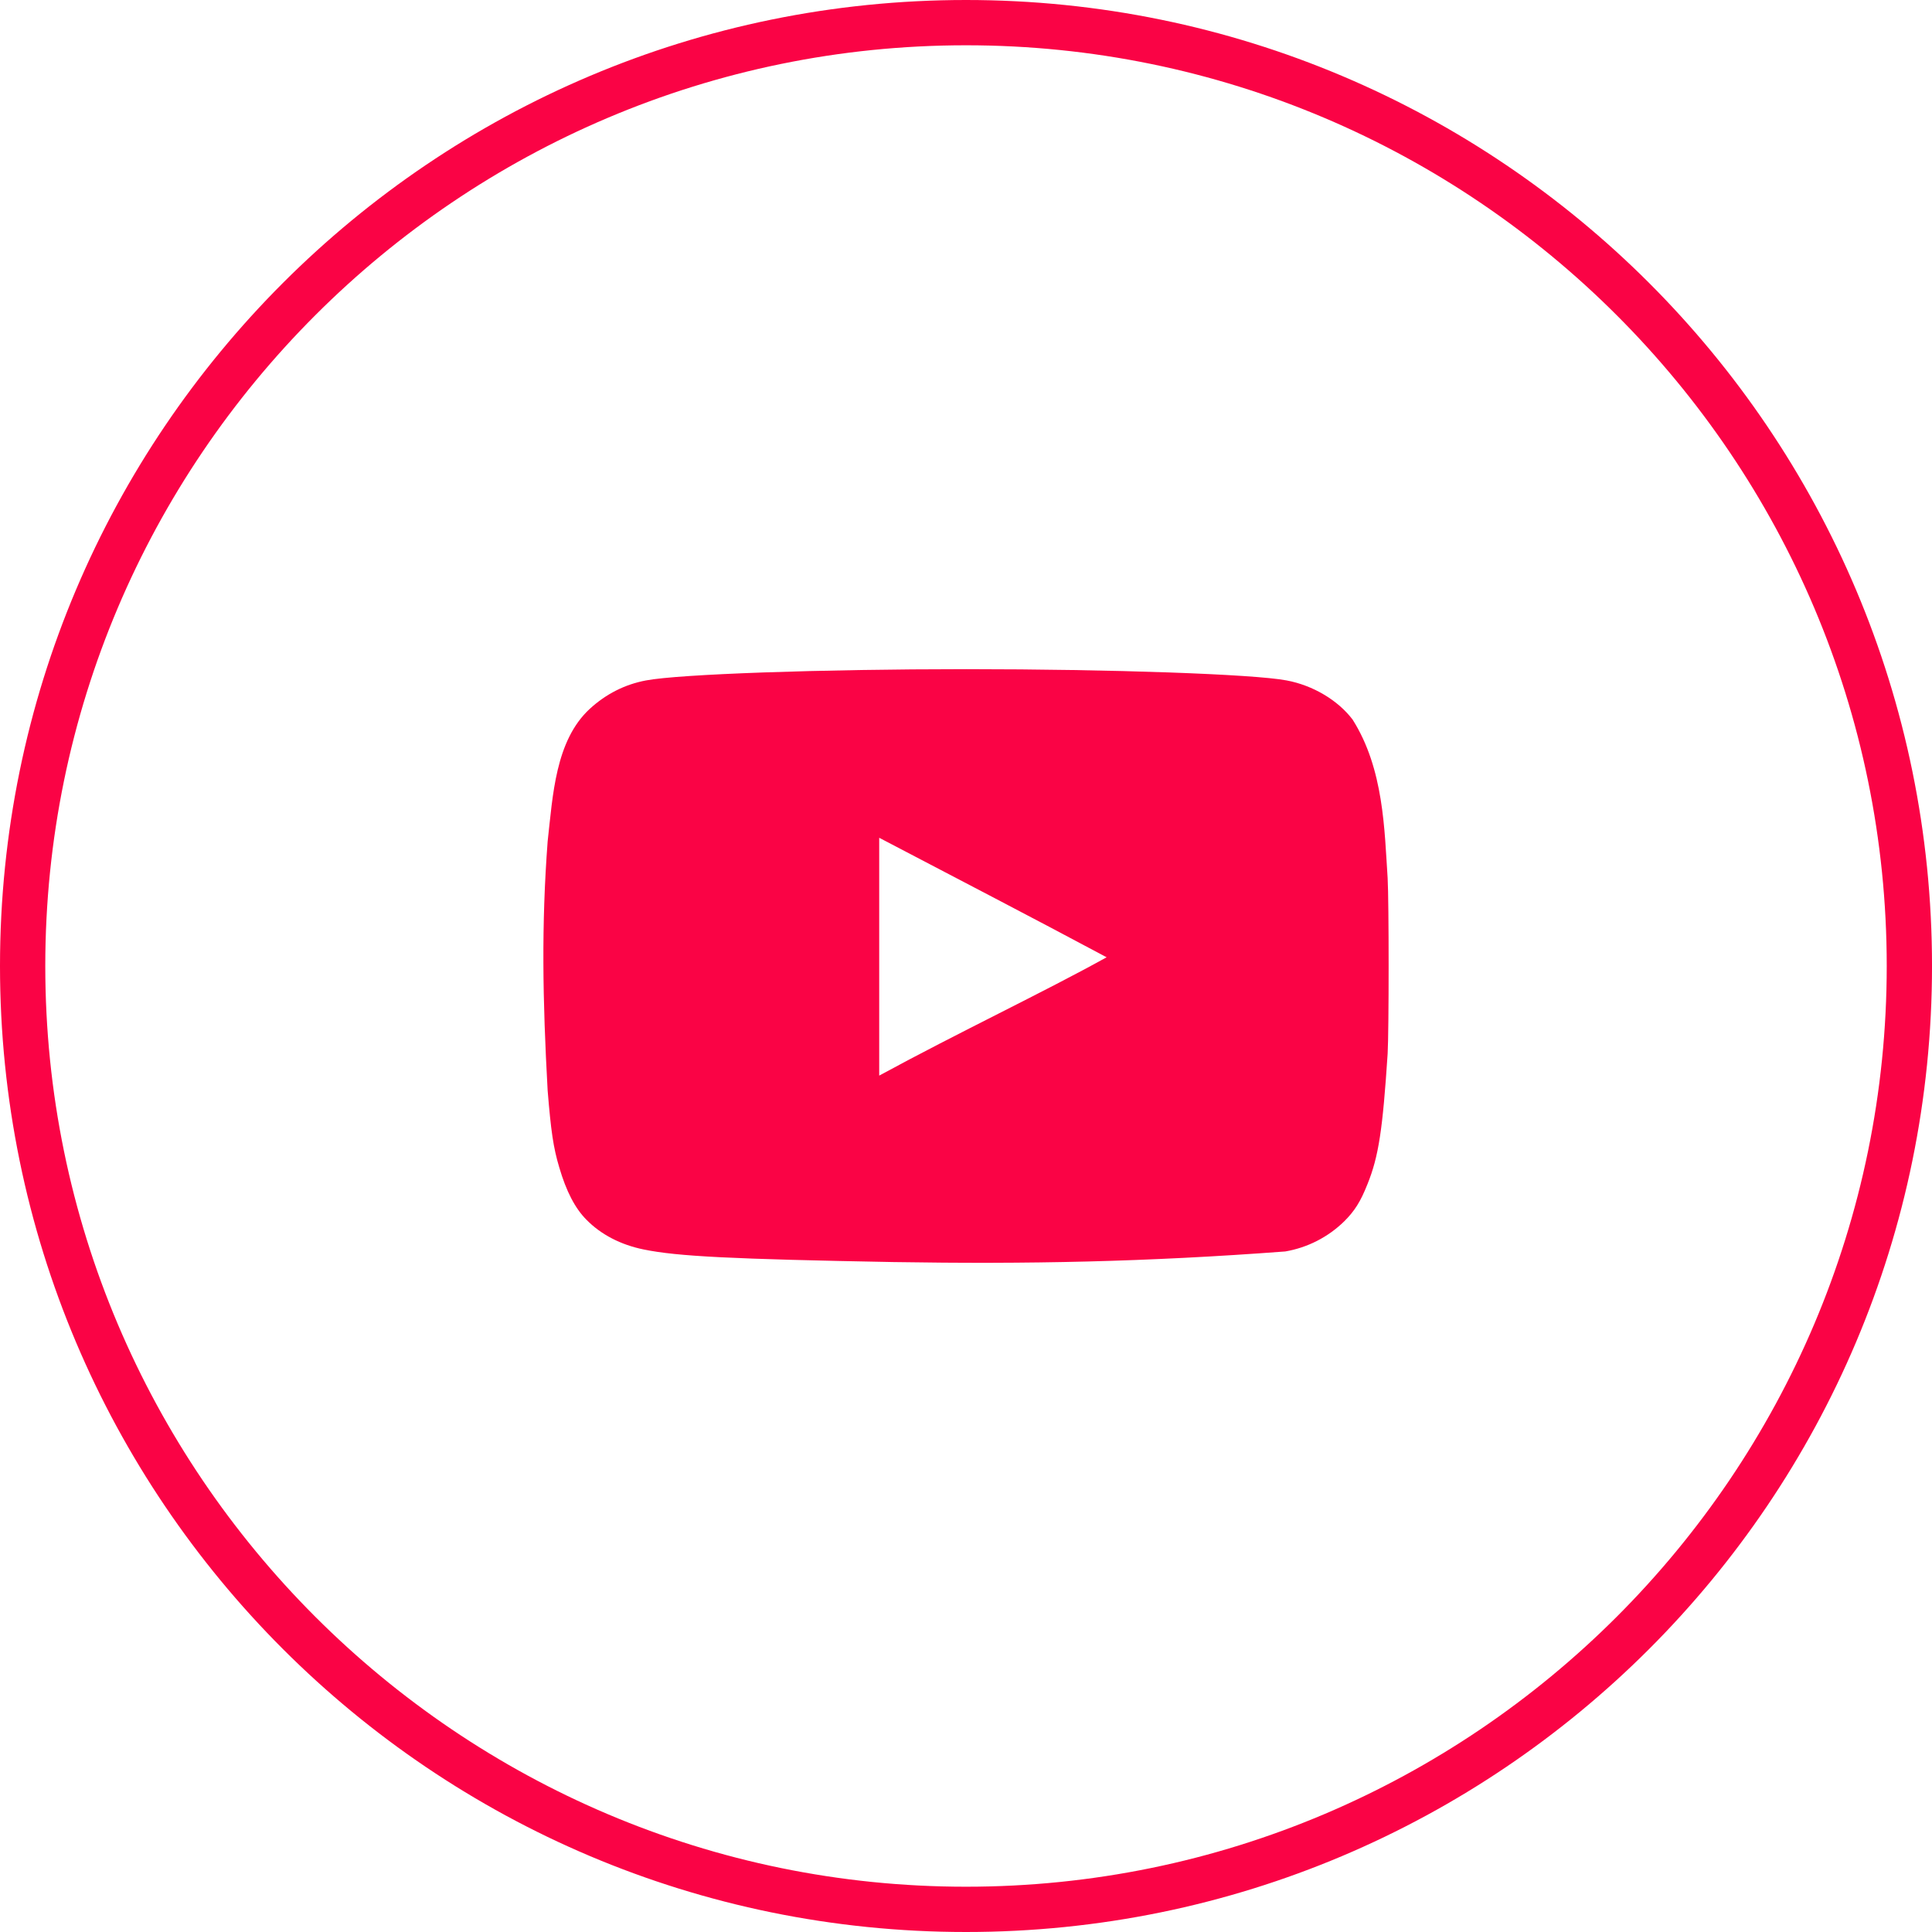 <?xml version="1.0" encoding="utf-8"?>
<!-- Generator: Adobe Illustrator 13.0.0, SVG Export Plug-In . SVG Version: 6.00 Build 14948)  -->
<!DOCTYPE svg PUBLIC "-//W3C//DTD SVG 1.1//EN" "http://www.w3.org/Graphics/SVG/1.1/DTD/svg11.dtd">
<svg version="1.1" id="Layer_1" xmlns="http://www.w3.org/2000/svg" xmlns:xlink="http://www.w3.org/1999/xlink" x="0px" y="0px"
	 width="128px" height="128px" viewBox="0 0 128 128" enable-background="new 0 0 128 128" xml:space="preserve">
<g>
	<g>
		<path fill="#fa0345" d="M64.001,0c35.346,0,64,28.653,64,64s-28.653,64-64,64C28.654,128,0,99.346,0,64S28.654,0,64.001,0
			 M64.001,3C30.365,3,3,30.364,3,64c0,33.636,27.366,61,61.001,61s61-27.364,61-61C125.001,30.364,97.637,3,64.001,3L64.001,3z"/>
	</g>
	<path fill="#fa0345" d="M59.193,83.615c-10.665-0.196-14.308-0.373-16.546-0.834c-1.515-0.307-2.832-0.987-3.797-1.974
		c-0.746-0.747-1.339-1.887-1.799-3.468c-0.395-1.318-0.549-2.414-0.768-5.091c-0.335-6.043-0.416-10.982,0-16.503
		c0.343-3.048,0.509-6.667,2.786-8.778c1.077-0.988,2.327-1.624,3.731-1.887c2.194-0.417,11.542-0.746,21.221-0.746
		c9.656,0,19.025,0.329,21.221,0.746c1.755,0.329,3.4,1.316,4.367,2.588c2.078,3.27,2.114,7.333,2.326,10.513
		c0.087,1.515,0.087,10.116,0,11.631c-0.329,5.024-0.593,6.802-1.338,8.645c-0.461,1.164-0.855,1.778-1.537,2.458
		c-1.069,1.047-2.432,1.744-3.906,1.997C75.924,83.607,68.087,83.758,59.193,83.615L59.193,83.615z M73.326,63.427
		c-5.135-2.744-10.051-5.289-15.076-7.922v15.756c5.288-2.875,10.863-5.508,15.098-7.856L73.326,63.427L73.326,63.427z"/>
</g>
</svg>
